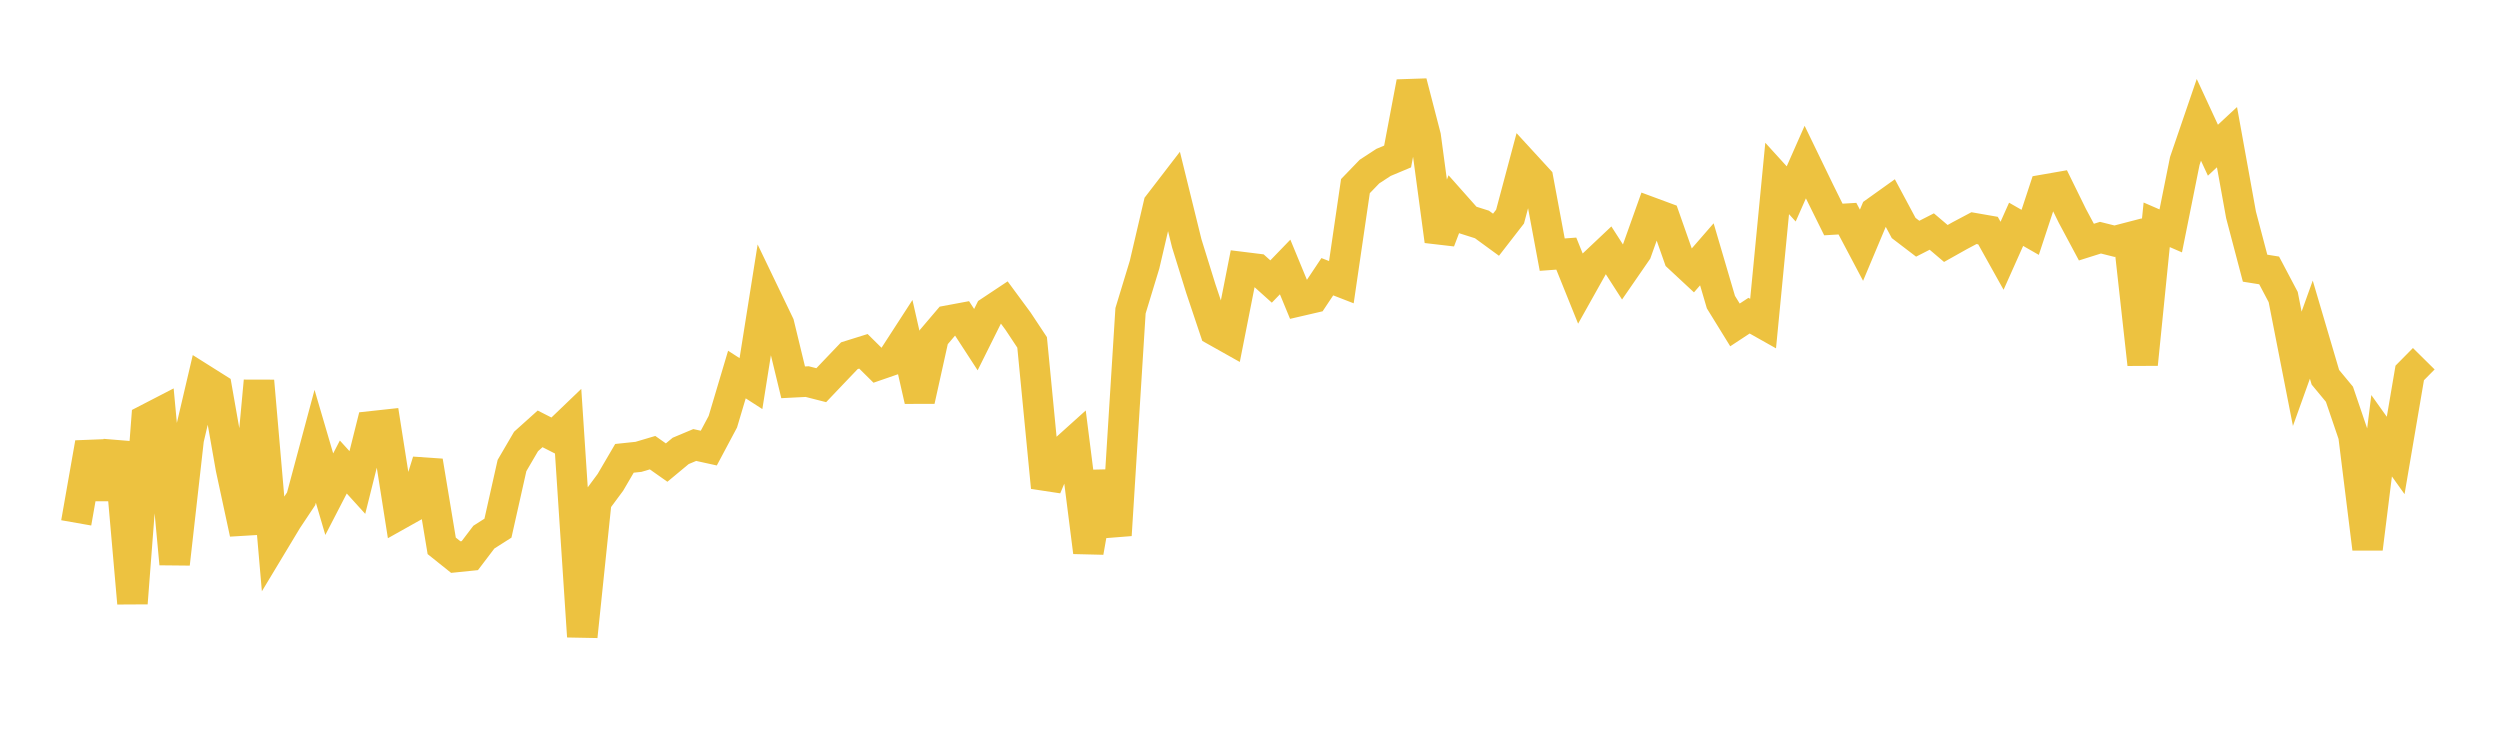 <svg width="164" height="48" xmlns="http://www.w3.org/2000/svg" xmlns:xlink="http://www.w3.org/1999/xlink"><path fill="none" stroke="rgb(237,194,64)" stroke-width="2" d="M5,34.3L5.922,29.057L6.844,32.633L7.766,29.036L8.689,39.57L9.611,27.524L10.533,27.048L11.455,36.992L12.377,28.819L13.299,24.886L14.222,25.467L15.144,30.712L16.066,34.993L16.988,24.991L17.91,35.637L18.832,34.106L19.754,32.721L20.677,29.276L21.599,32.419L22.521,30.636L23.443,31.652L24.365,27.966L25.287,27.866L26.21,33.732L27.132,33.215L28.054,30.249L28.976,35.807L29.898,36.544L30.82,36.45L31.743,35.235L32.665,34.648L33.587,30.539L34.509,28.961L35.431,28.133L36.353,28.602L37.275,27.718L38.198,41.753L39.12,32.887L40.042,31.642L40.964,30.066L41.886,29.969L42.808,29.695L43.731,30.345L44.653,29.579L45.575,29.192L46.497,29.395L47.419,27.664L48.341,24.57L49.263,25.164L50.186,19.355L51.108,21.273L52.03,25.08L52.952,25.033L53.874,25.268L54.796,24.3L55.719,23.334L56.641,23.046L57.563,23.958L58.485,23.639L59.407,22.215L60.329,26.276L61.251,22.119L62.174,21.034L63.096,20.862L64.018,22.281L64.94,20.43L65.862,19.817L66.784,21.068L67.707,22.461L68.629,31.976L69.551,29.779L70.473,28.949L71.395,36.221L72.317,30.991L73.24,35.105L74.162,20.387L75.084,17.357L76.006,13.412L76.928,12.213L77.85,15.958L78.772,18.926L79.695,21.68L80.617,22.198L81.539,17.526L82.461,17.64L83.383,18.468L84.305,17.514L85.228,19.751L86.15,19.537L87.072,18.153L87.994,18.511L88.916,12.21L89.838,11.255L90.76,10.653L91.683,10.266L92.605,5.391L93.527,8.951L94.449,15.81L95.371,13.394L96.293,14.432L97.216,14.725L98.138,15.398L99.06,14.209L99.982,10.754L100.904,11.758L101.826,16.705L102.749,16.637L103.671,18.924L104.593,17.278L105.515,16.408L106.437,17.844L107.359,16.508L108.281,13.922L109.204,14.264L110.126,16.885L111.048,17.743L111.97,16.683L112.892,19.819L113.814,21.315L114.737,20.708L115.659,21.227L116.581,11.707L117.503,12.721L118.425,10.632L119.347,12.535L120.269,14.399L121.192,14.344L122.114,16.087L123.036,13.893L123.958,13.234L124.88,14.956L125.802,15.66L126.725,15.189L127.647,15.972L128.569,15.455L129.491,14.966L130.413,15.127L131.335,16.779L132.257,14.714L133.18,15.243L134.102,12.443L135.024,12.282L135.946,14.159L136.868,15.883L137.79,15.592L138.713,15.823L139.635,15.583L140.557,23.899L141.479,14.747L142.401,15.147L143.323,10.558L144.246,7.862L145.168,9.854L146.09,8.997L147.012,14.095L147.934,17.593L148.856,17.74L149.778,19.487L150.701,24.193L151.623,21.624L152.545,24.749L153.467,25.862L154.389,28.571L155.311,35.997L156.234,28.585L157.156,29.878L158.078,24.466L159,23.533"></path></svg>